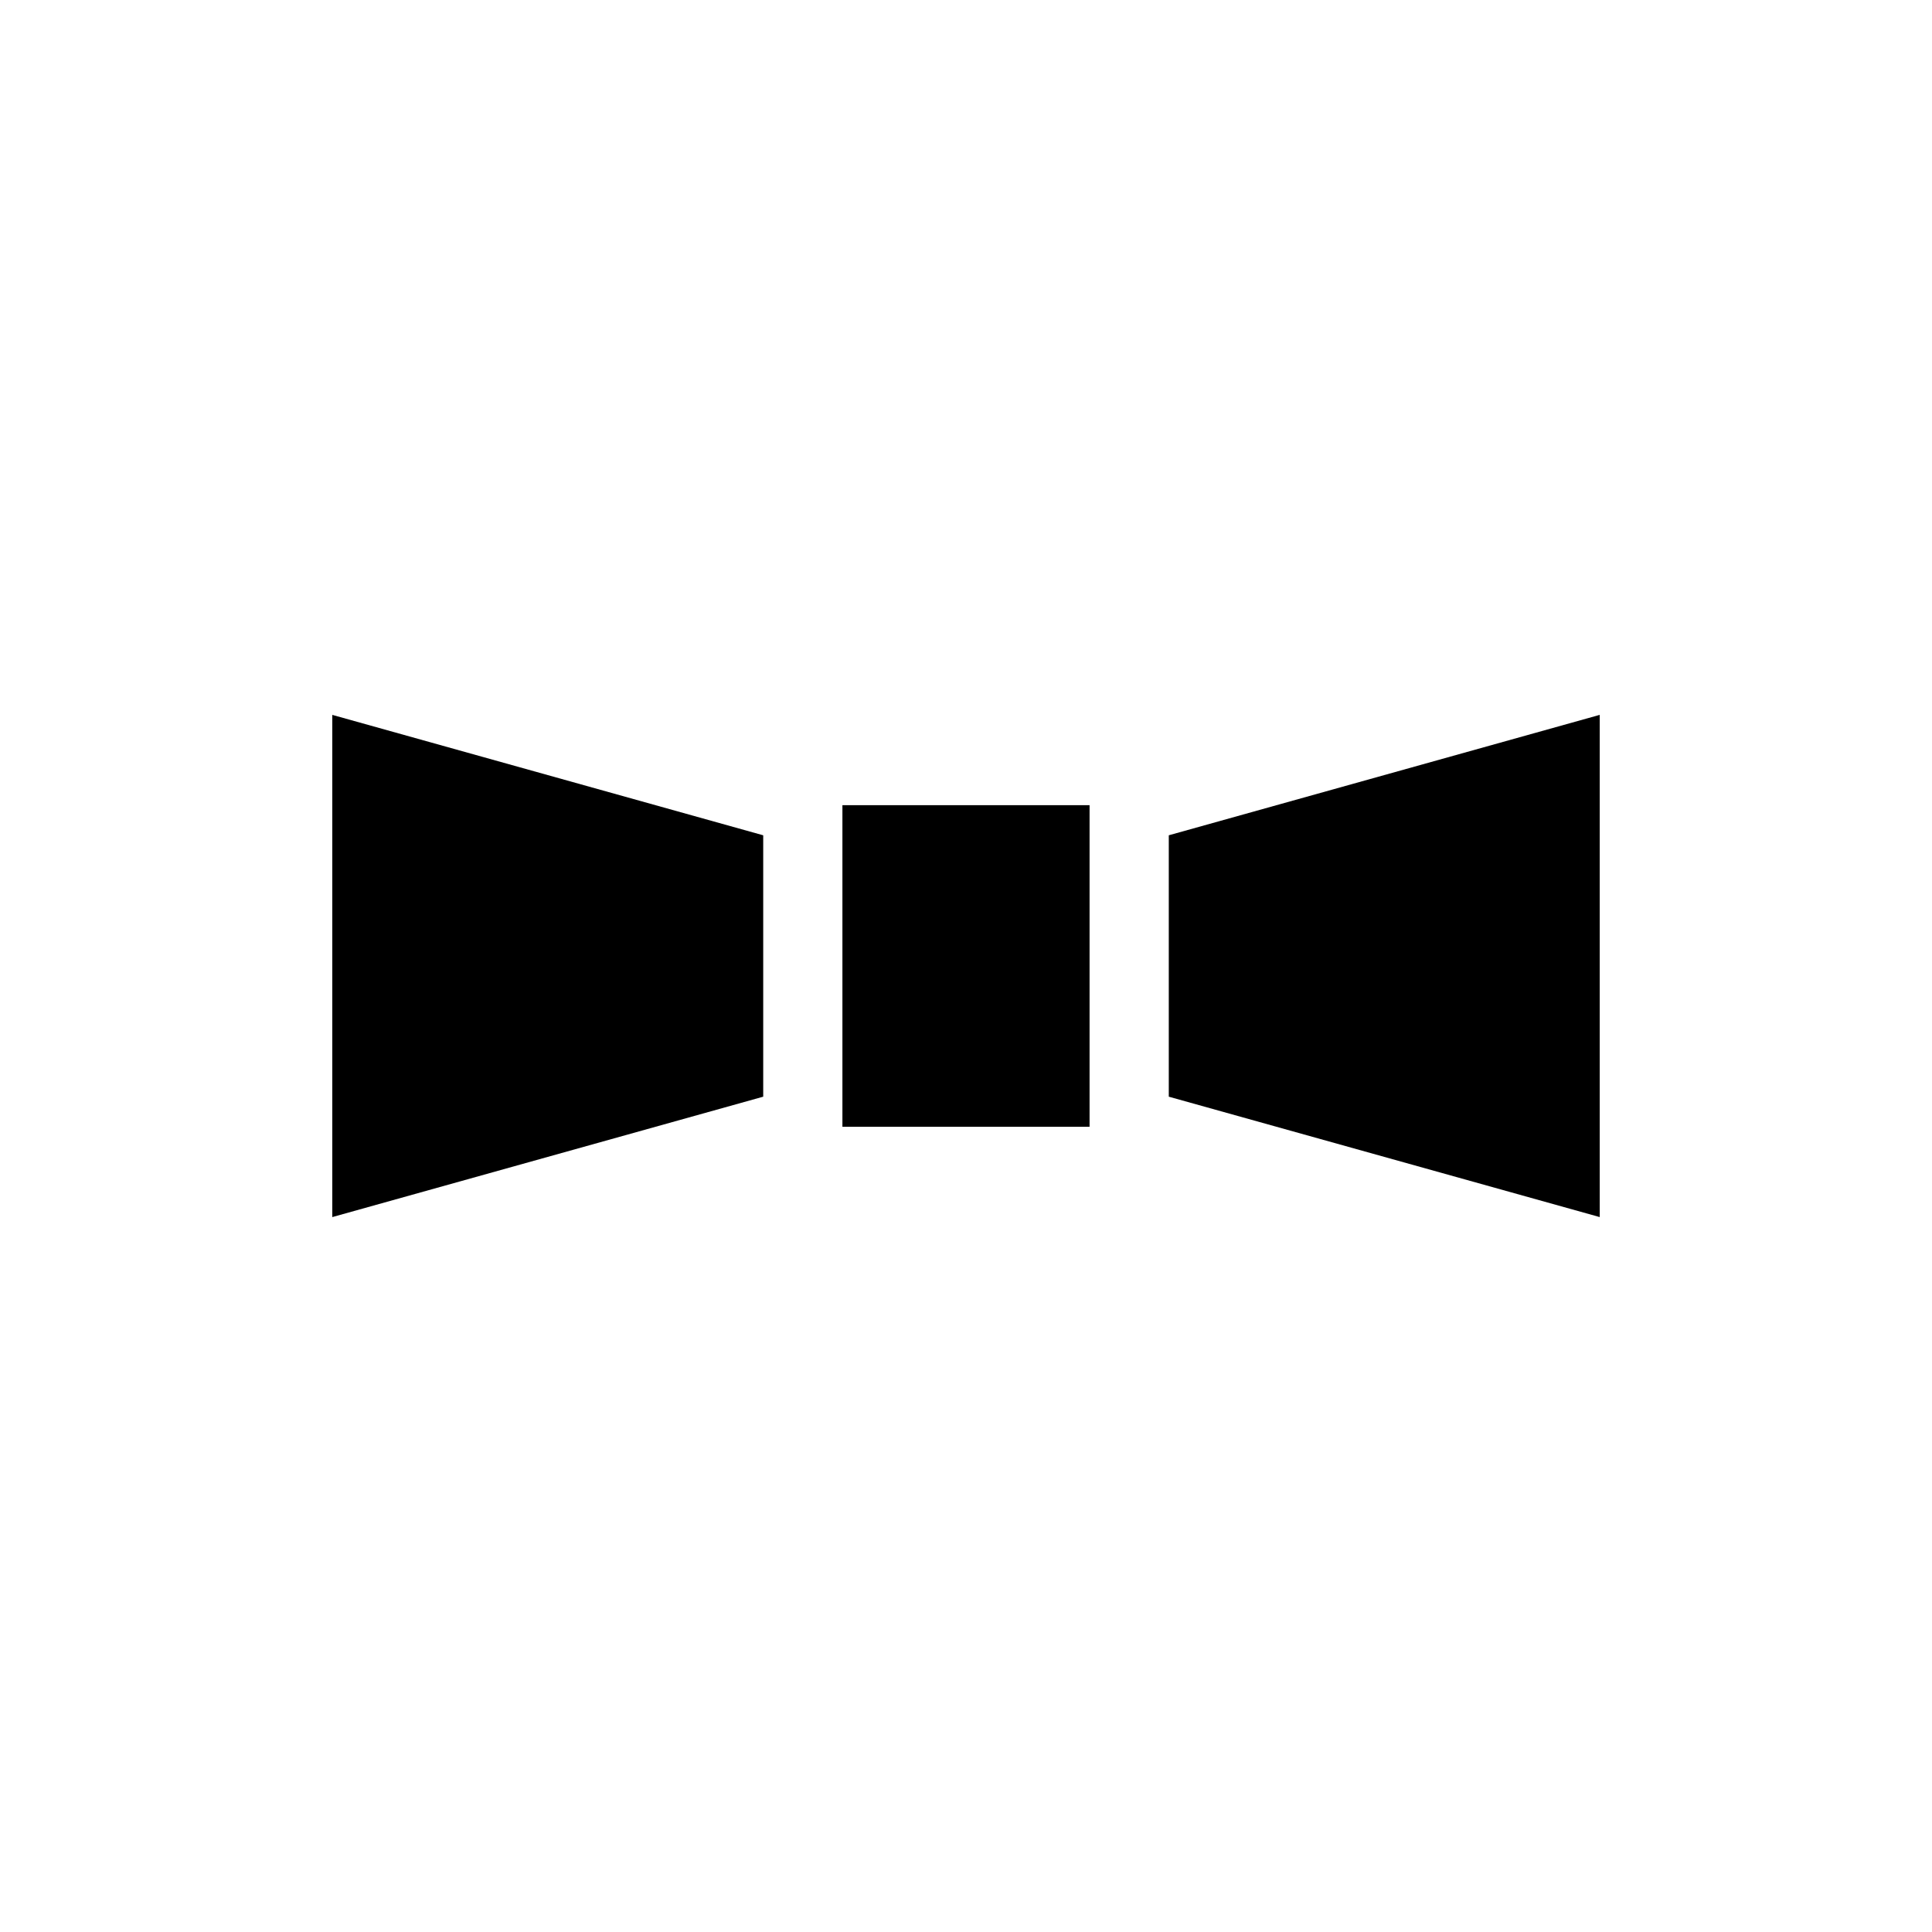 <?xml version="1.0" encoding="UTF-8"?>
<!-- Uploaded to: ICON Repo, www.svgrepo.com, Generator: ICON Repo Mixer Tools -->
<svg fill="#000000" width="800px" height="800px" version="1.1" viewBox="144 144 512 512" xmlns="http://www.w3.org/2000/svg">
 <g>
  <path d="m367.25 357.38h65.496v85.227h-65.496z"/>
  <path d="m453.74 365.36v69.273l114.2 31.906v-133.09z"/>
  <path d="m232.06 466.54 114.2-31.906v-69.273l-114.2-31.91z"/>
 </g>
</svg>
